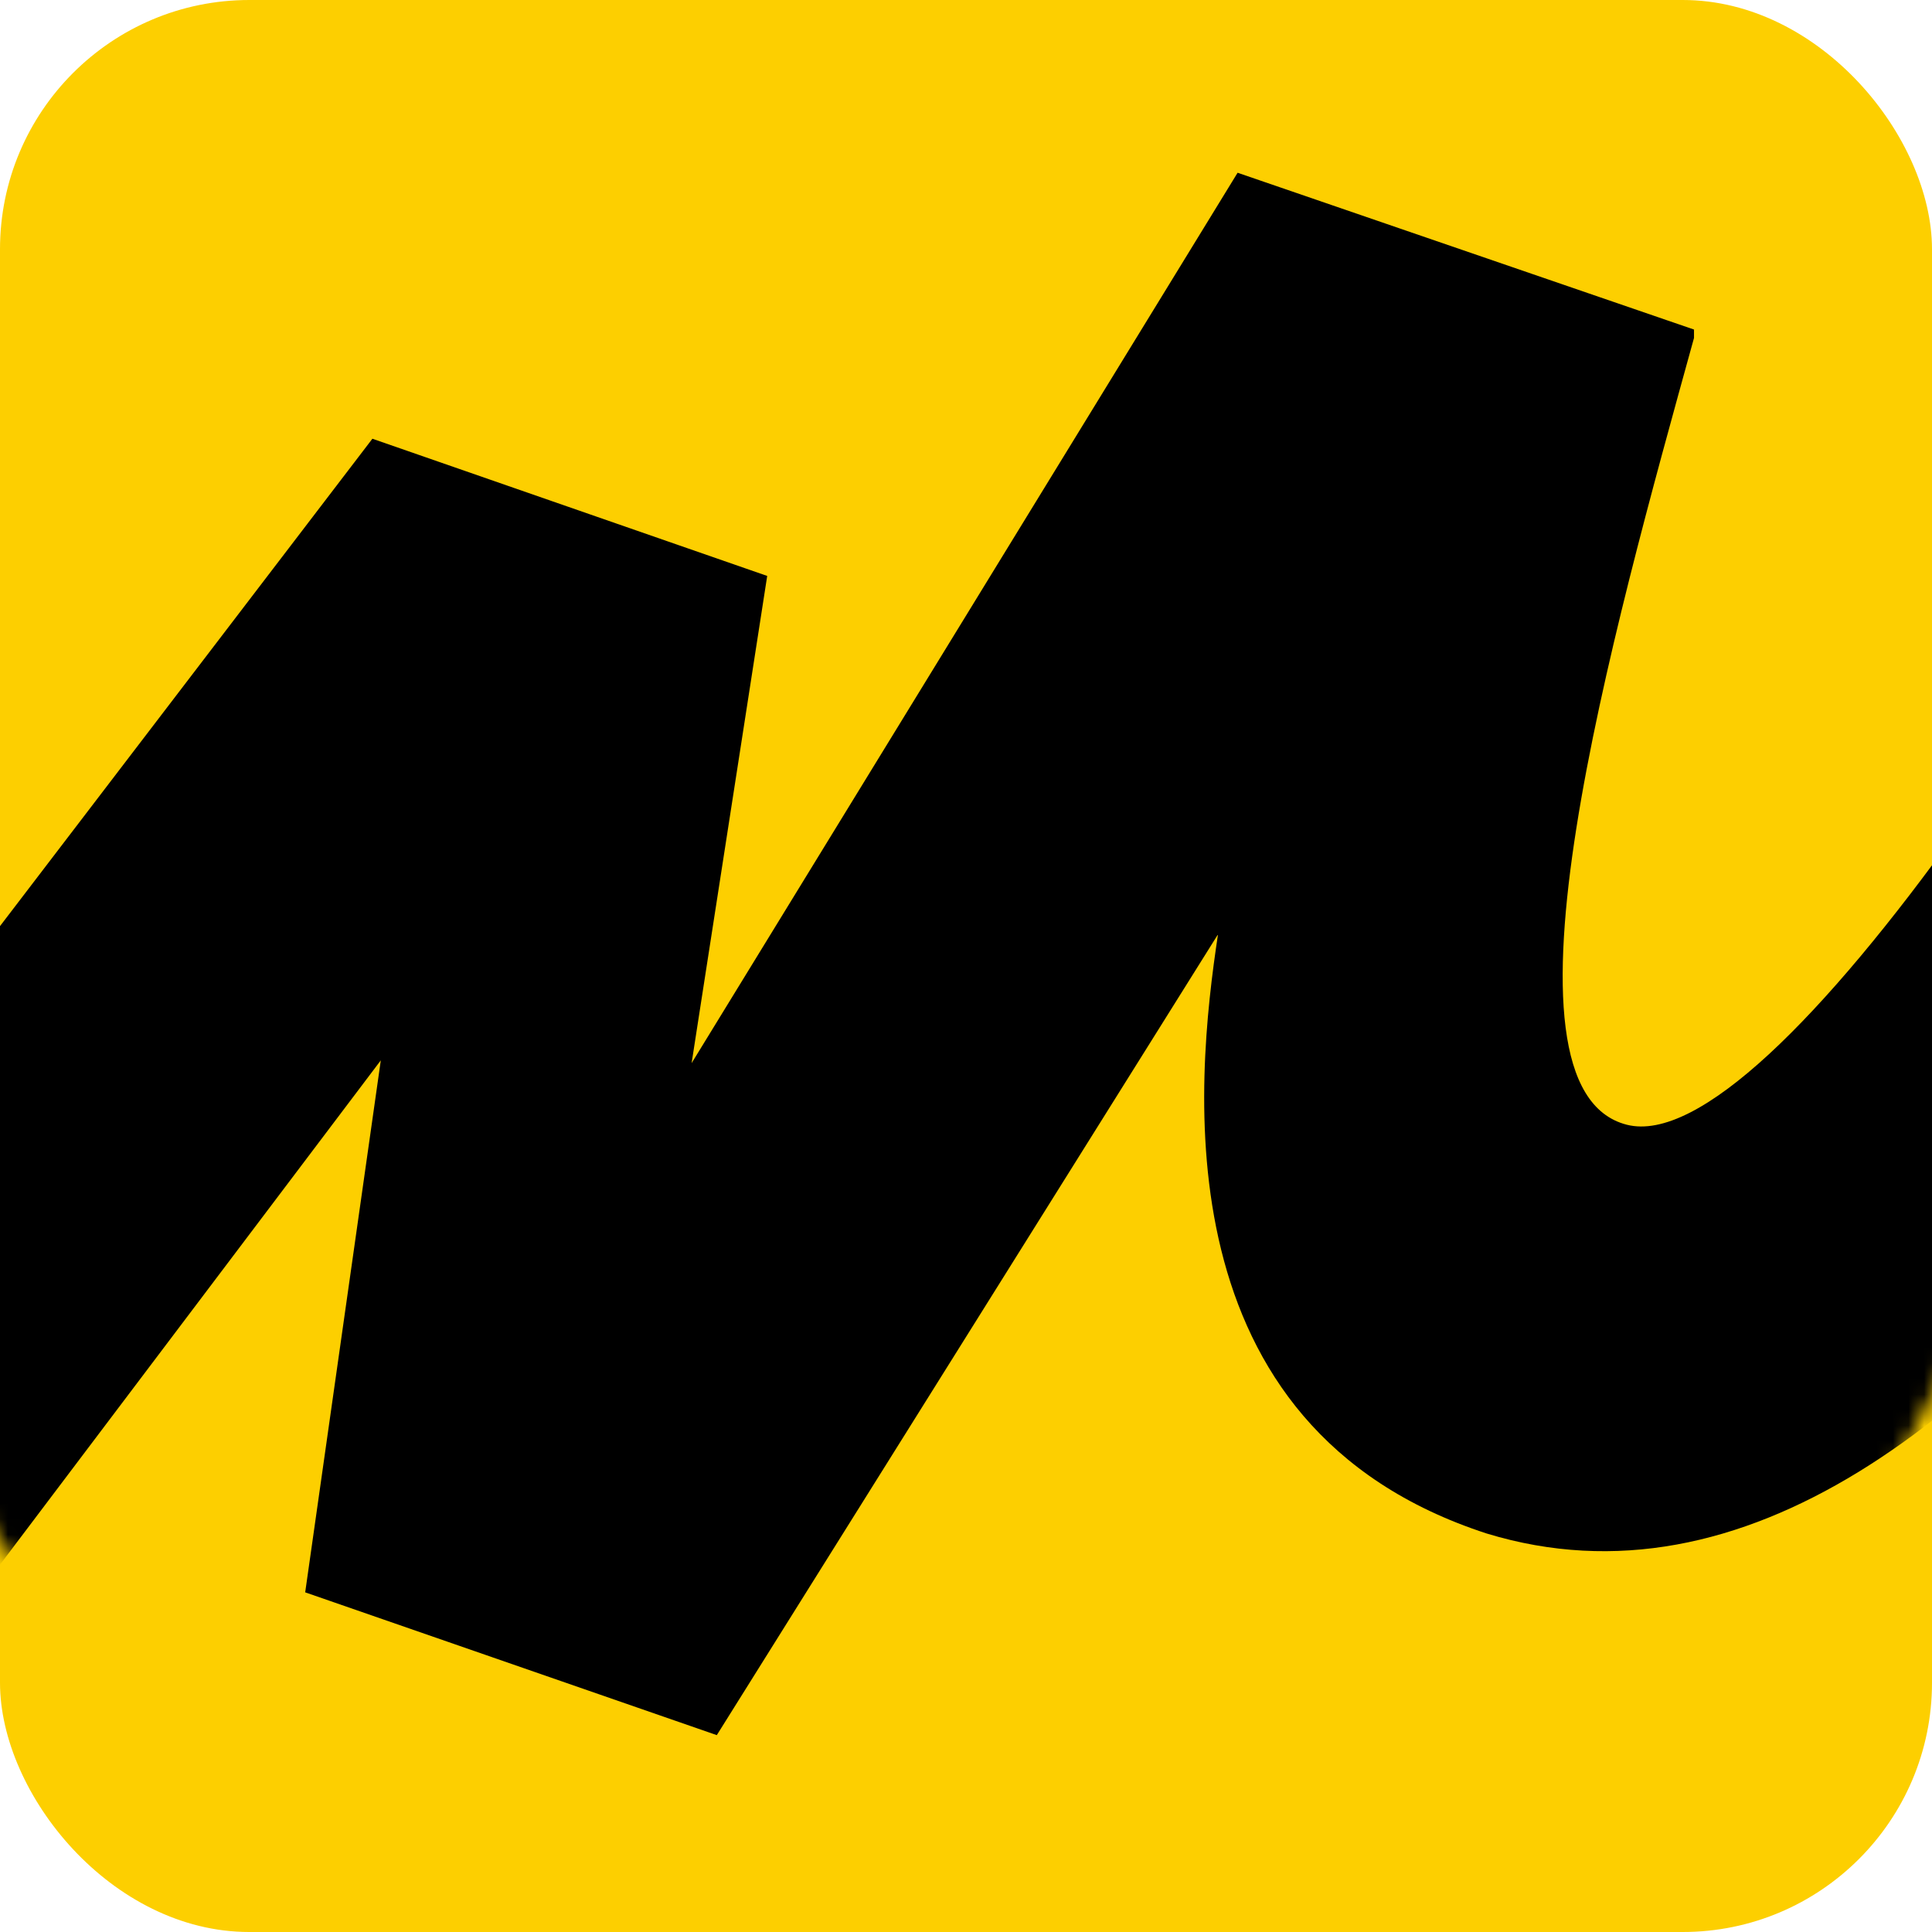 <?xml version="1.0" encoding="UTF-8"?> <svg xmlns="http://www.w3.org/2000/svg" width="124" height="124" viewBox="0 0 124 124" fill="none"><rect width="124" height="124" rx="16" fill="#FDCF00"></rect><g clip-path="url(#clip0_569_276)"><mask id="mask0_569_276" style="mask-type:luminance" maskUnits="userSpaceOnUse" x="-13" y="-15" width="145" height="145"><path d="M59.304 129.751C99.2 129.751 131.368 97.583 131.368 57.687C131.368 17.791 99.2 -14.377 59.304 -14.377C19.409 -14.377 -12.759 17.791 -12.759 57.687C-13.119 97.583 19.589 129.751 59.304 129.751Z" fill="white"></path></mask><g mask="url(#mask0_569_276)"><path d="M23.901 28.159L-39.536 111.185L-22.643 130.414L24.441 68.055L19.588 102.2L46.006 111.365L78.174 59.968C76.736 69.493 74.4 91.597 95.426 98.426C128.493 108.49 157.426 49.006 170.725 18.814L151.496 8.751C136.58 40.02 113.577 74.525 104.412 72.188C95.246 69.852 103.513 40.559 108.725 21.69V21.151L79.432 11.087L44.389 68.235L49.241 36.965L23.901 28.159Z" fill="black"></path></g></g><defs><clipPath id="clip0_569_276"><rect width="124" height="124" fill="white"></rect></clipPath></defs></svg> 